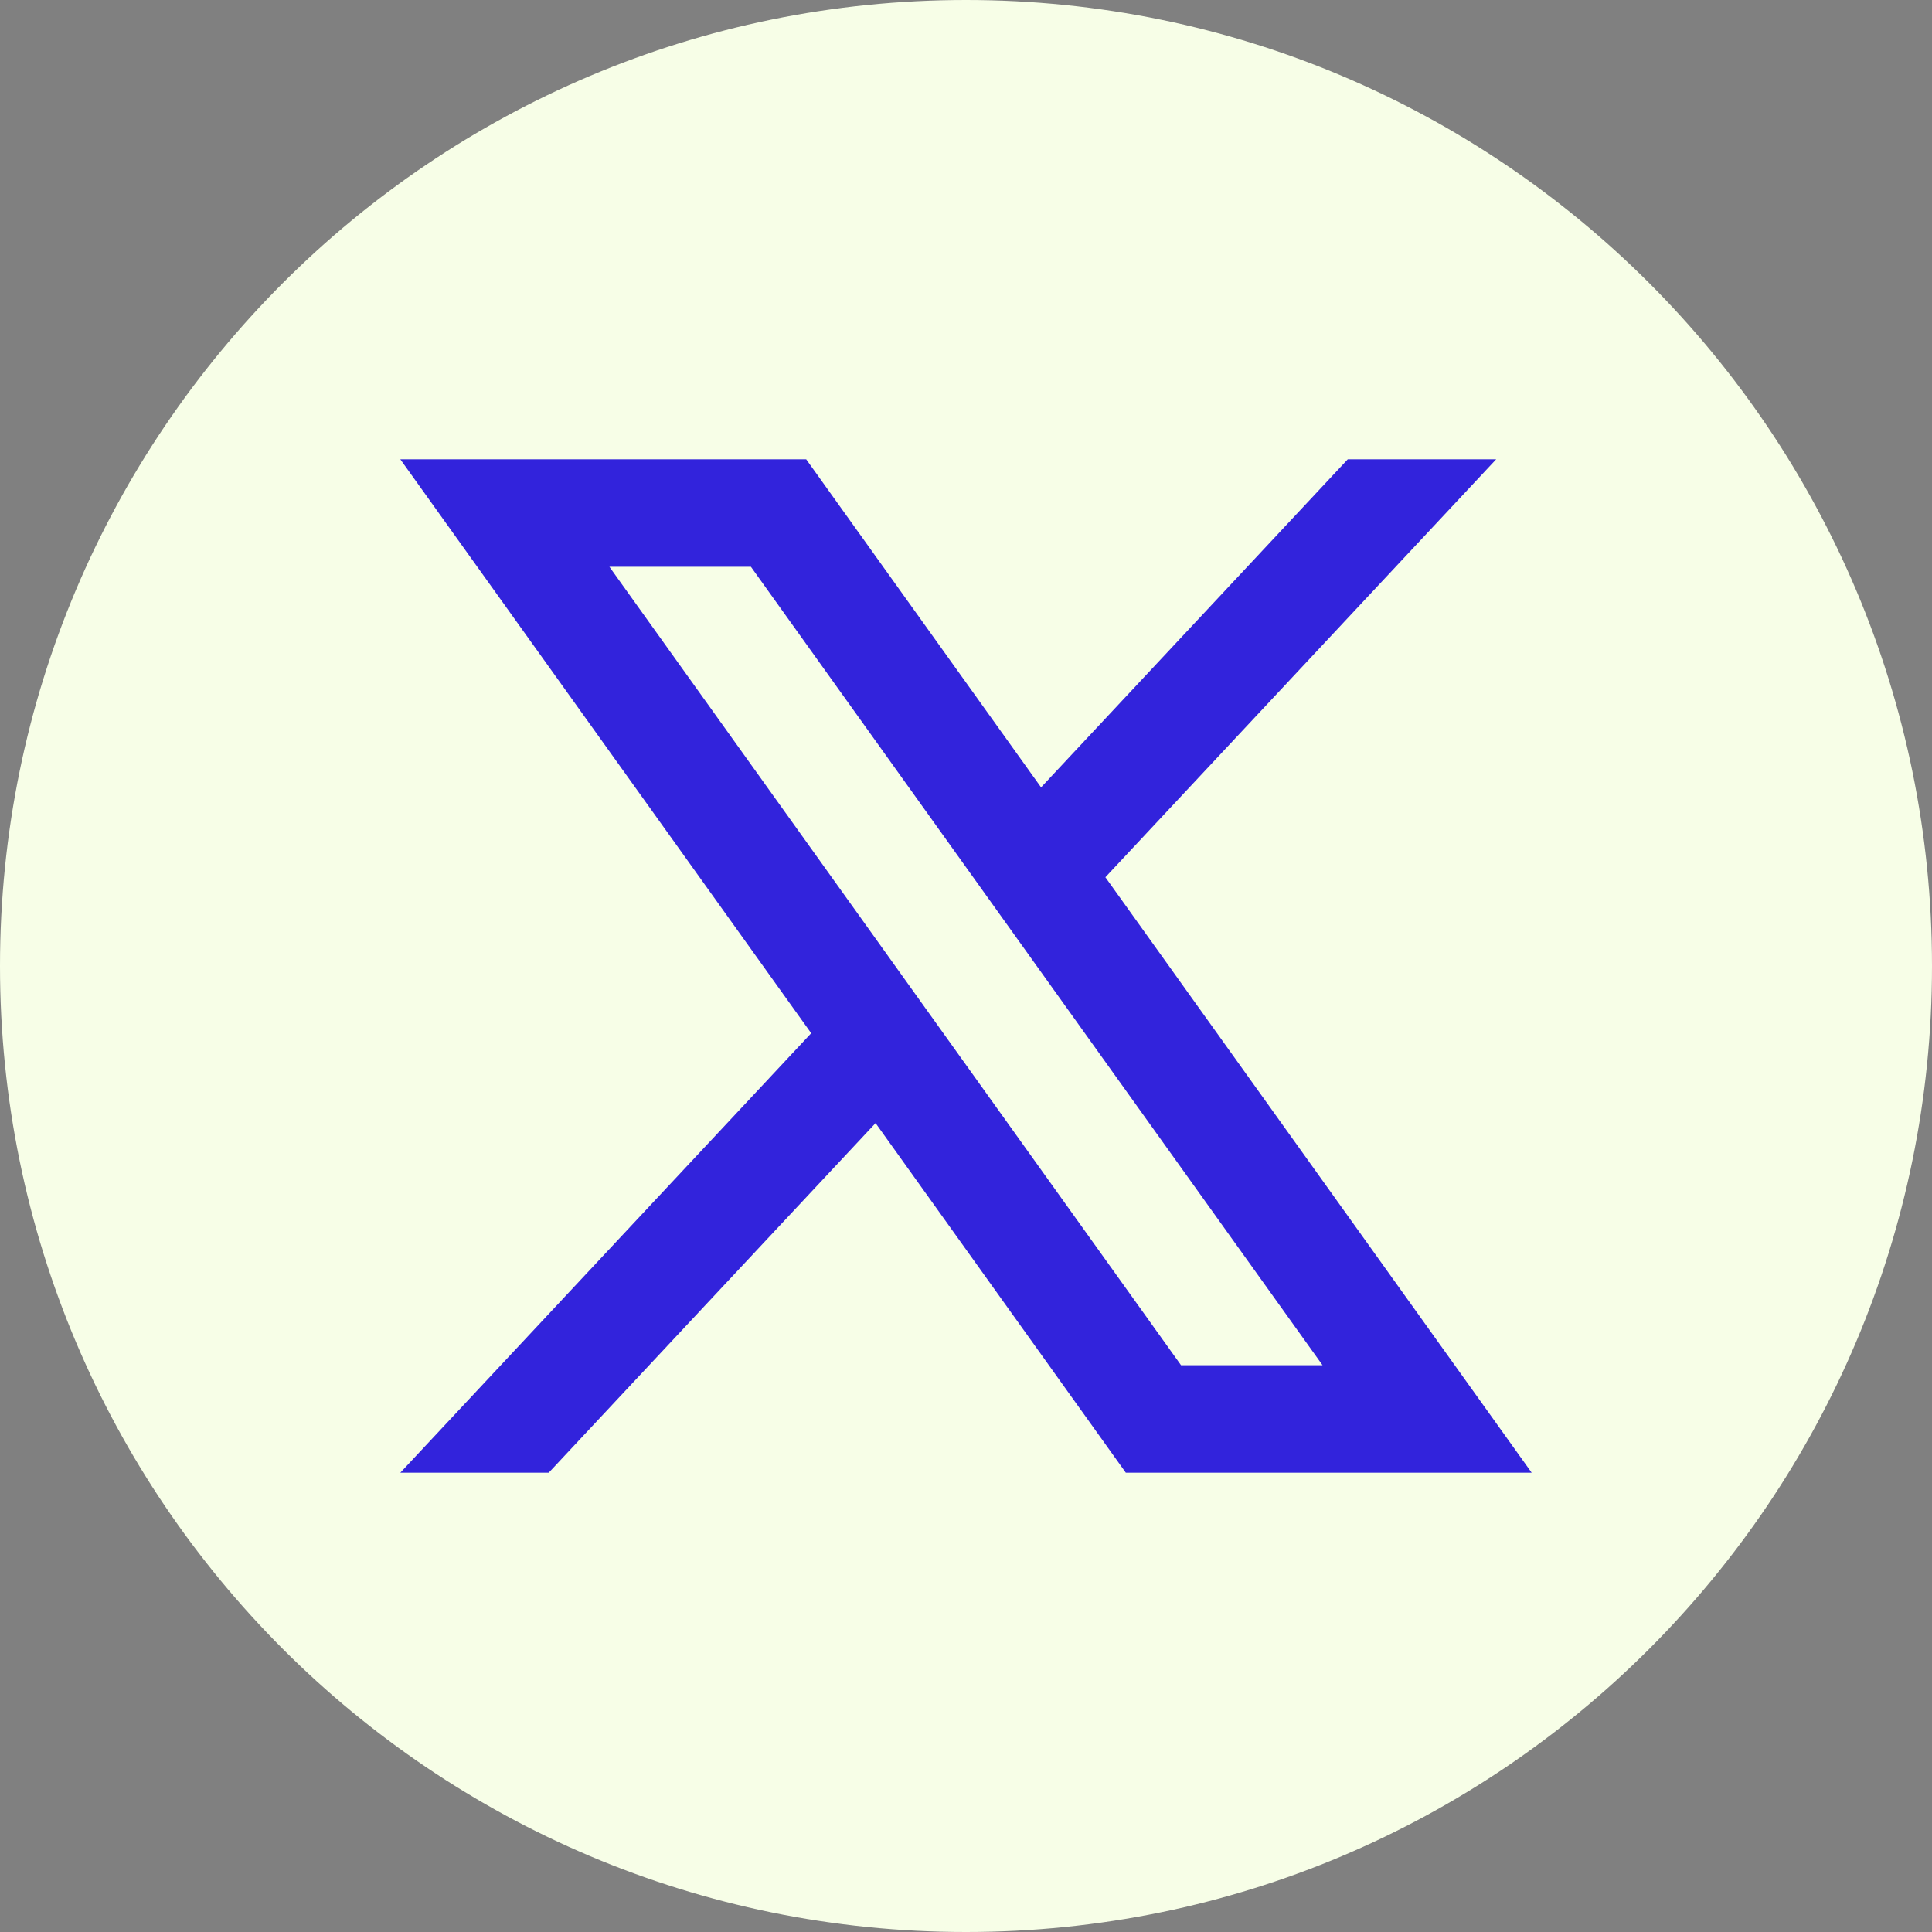 <?xml version="1.0" encoding="UTF-8"?>
<svg id="Layer_2" data-name="Layer 2" xmlns="http://www.w3.org/2000/svg" viewBox="0 0 401 401">
  <rect x="0" y="0" width="401" height="401" fill="#808080" stroke="none"/>
  <defs>
    <style>
      .cls-1 {
        fill: #3223dc;
      }

      .cls-1, .cls-2 {
        stroke-width: 0px;
      }

      .cls-2 {
        fill: #f7fee7;
      }
    </style>
  </defs>
  <g id="Layer_1-2" data-name="Layer 1">
    <g>
      <path class="cls-2" d="M401,200.5c0,110.73-89.77,200.5-200.5,200.5h0C89.77,401,0,311.23,0,200.5h0C0,89.77,89.77,0,200.5,0h0c110.73,0,200.5,89.77,200.5,200.5h0Z"/>
      <path class="cls-1" d="M229.43,182.08l81.11-86.75h-30.8l-63.66,68.09-48.75-68.09h-84.24l85.28,119.12-85.28,91.22h30.8l67.84-72.56,51.94,72.56h84.24l-88.48-123.59ZM126.49,117.64h29.37l118.64,165.72h-29.37L126.49,117.64Z"/>
    </g>
  </g>
</svg>
